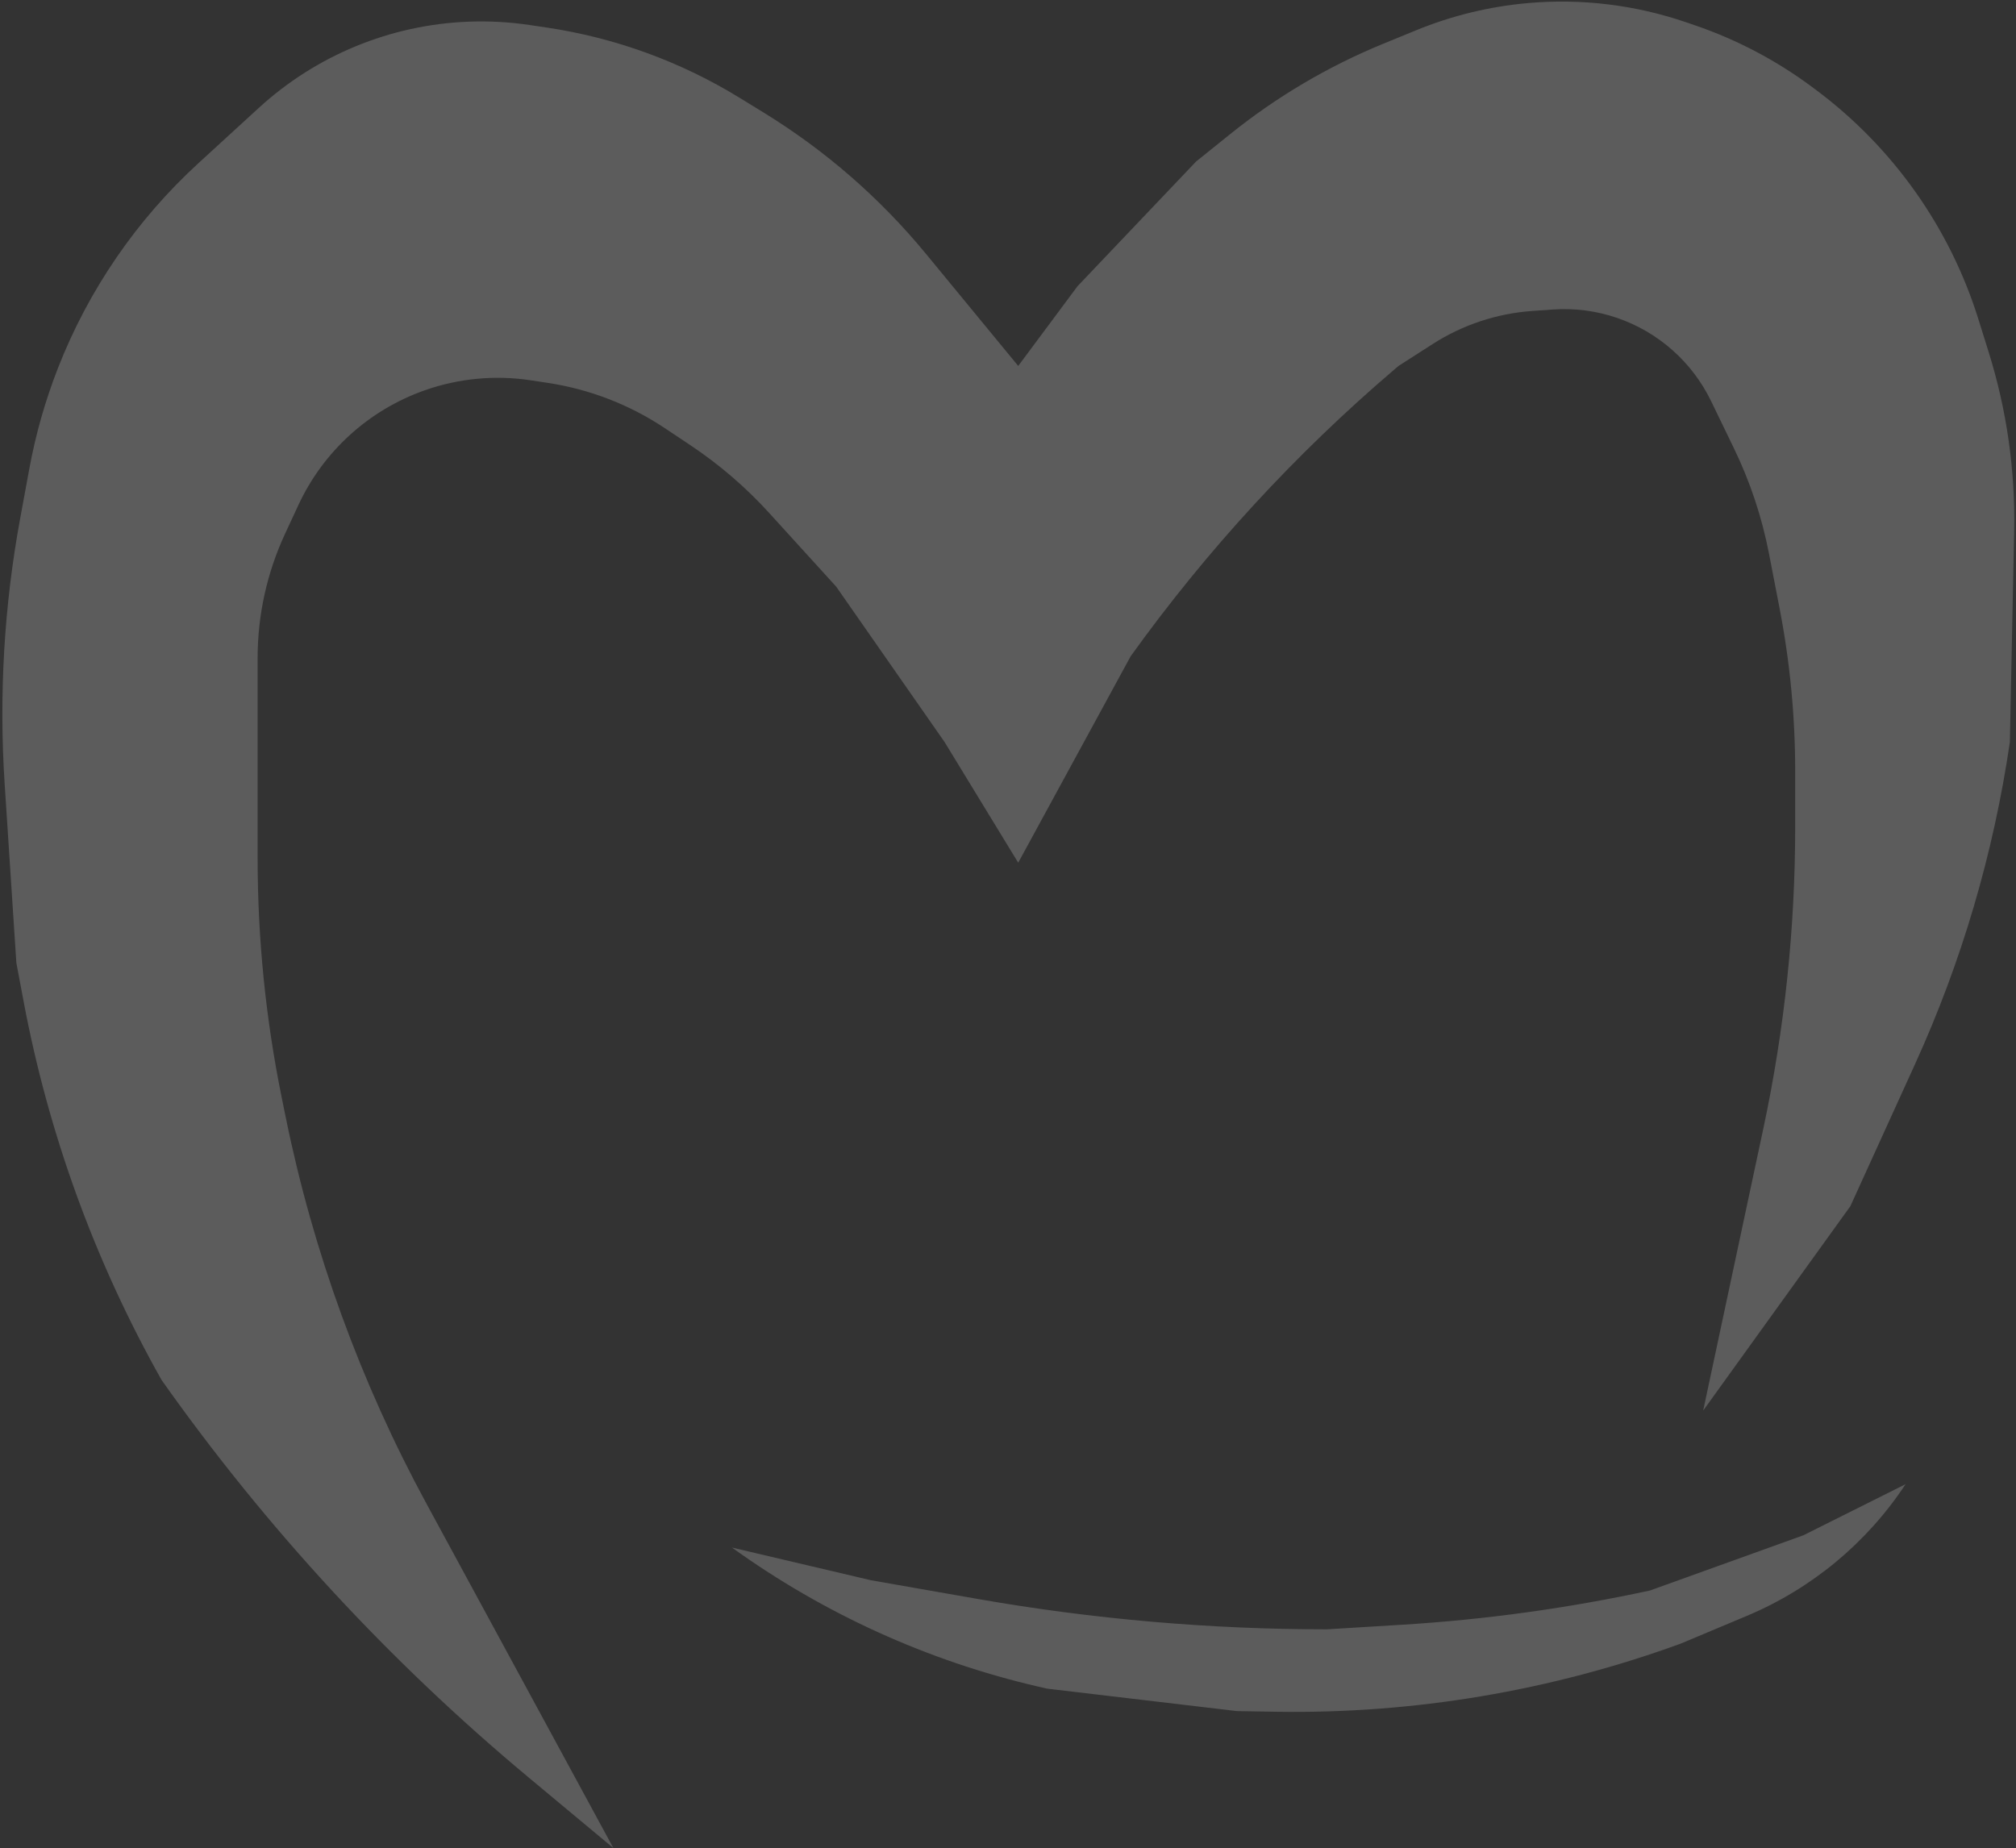 <?xml version="1.0" encoding="UTF-8"?> <svg xmlns="http://www.w3.org/2000/svg" width="493" height="452" viewBox="0 0 493 452" fill="none"><rect x="0" y="0" width="493" height="452" fill="#333333" stroke="none"/><g opacity="0.2"><path d="M104.262 367.712L150 452L129.261 434.718C95.233 406.361 65.057 373.678 39.5 337.5C23.276 308.695 11.883 277.425 5.774 244.935L4 235.5L1.141 191.752C-0.281 170.001 0.997 148.158 4.946 126.721L7.184 114.572C8.725 106.21 11.056 98.013 14.147 90.091C21.616 70.953 33.378 53.784 48.528 39.907L63.293 26.383C77.311 13.543 95.419 6.078 114.412 5.308C119.46 5.103 124.515 5.374 129.511 6.117L133.688 6.737C150.39 9.22 166.418 15.054 180.809 23.887L186.756 27.538C201.814 36.782 215.231 48.464 226.458 62.107L249 89.5L263.5 70L292.5 39.5L300.898 32.749C312.24 23.631 324.839 16.198 338.305 10.682L346.337 7.392C355.063 3.818 364.277 1.579 373.67 0.75C386.744 -0.404 399.916 1.197 412.334 5.45L414.521 6.199C424.778 9.712 434.428 14.795 443.126 21.268L443.961 21.89C462.835 35.935 476.779 55.594 483.797 78.05L486.317 86.115C490.743 100.278 492.847 115.065 492.546 129.9L491.5 181.5C487.52 208.697 479.721 235.196 468.334 260.214L452.5 295L416.5 345L431.244 275.869C436.4 251.69 439 227.036 439 202.313V188.563C439 175.218 437.723 161.904 435.188 148.803L432.596 135.411C430.873 126.508 428 117.867 424.05 109.704L418.45 98.131C416.172 93.423 412.991 89.209 409.088 85.727C401.041 78.55 390.431 74.933 379.675 75.702L374.661 76.06C366.025 76.677 357.681 79.448 350.392 84.121L342 89.5L341.021 90.335C316.763 111.036 295.098 134.595 276.5 160.5L249 211L231 181.5L204.5 143.5L188.142 125.507C182.402 119.193 175.91 113.607 168.81 108.873L162.578 104.719C153.964 98.976 144.195 95.196 133.96 93.645L129.778 93.012C121.06 91.691 112.151 92.535 103.836 95.47C90.192 100.285 79.065 110.398 72.972 123.522L69.71 130.548C65.29 140.068 63 150.438 63 160.934V209.89C63 229.58 64.979 249.22 68.907 268.515L69.851 273.152C76.58 306.201 88.177 338.068 104.262 367.712Z" fill="white"></path><path d="M256 413L253.818 412.493C226.874 406.227 201.443 394.672 179 378.5L213 386.5L239.145 391.08C267.329 396.017 295.887 398.5 324.5 398.5L342.861 397.376C363.257 396.127 383.529 393.327 403.5 389L441 375.5L466 363C456.547 377.342 443.043 388.55 427.205 395.198L411 402C379.27 413.568 345.685 419.214 311.916 418.656L302.5 418.5L256 413Z" fill="white"></path></g></svg> 